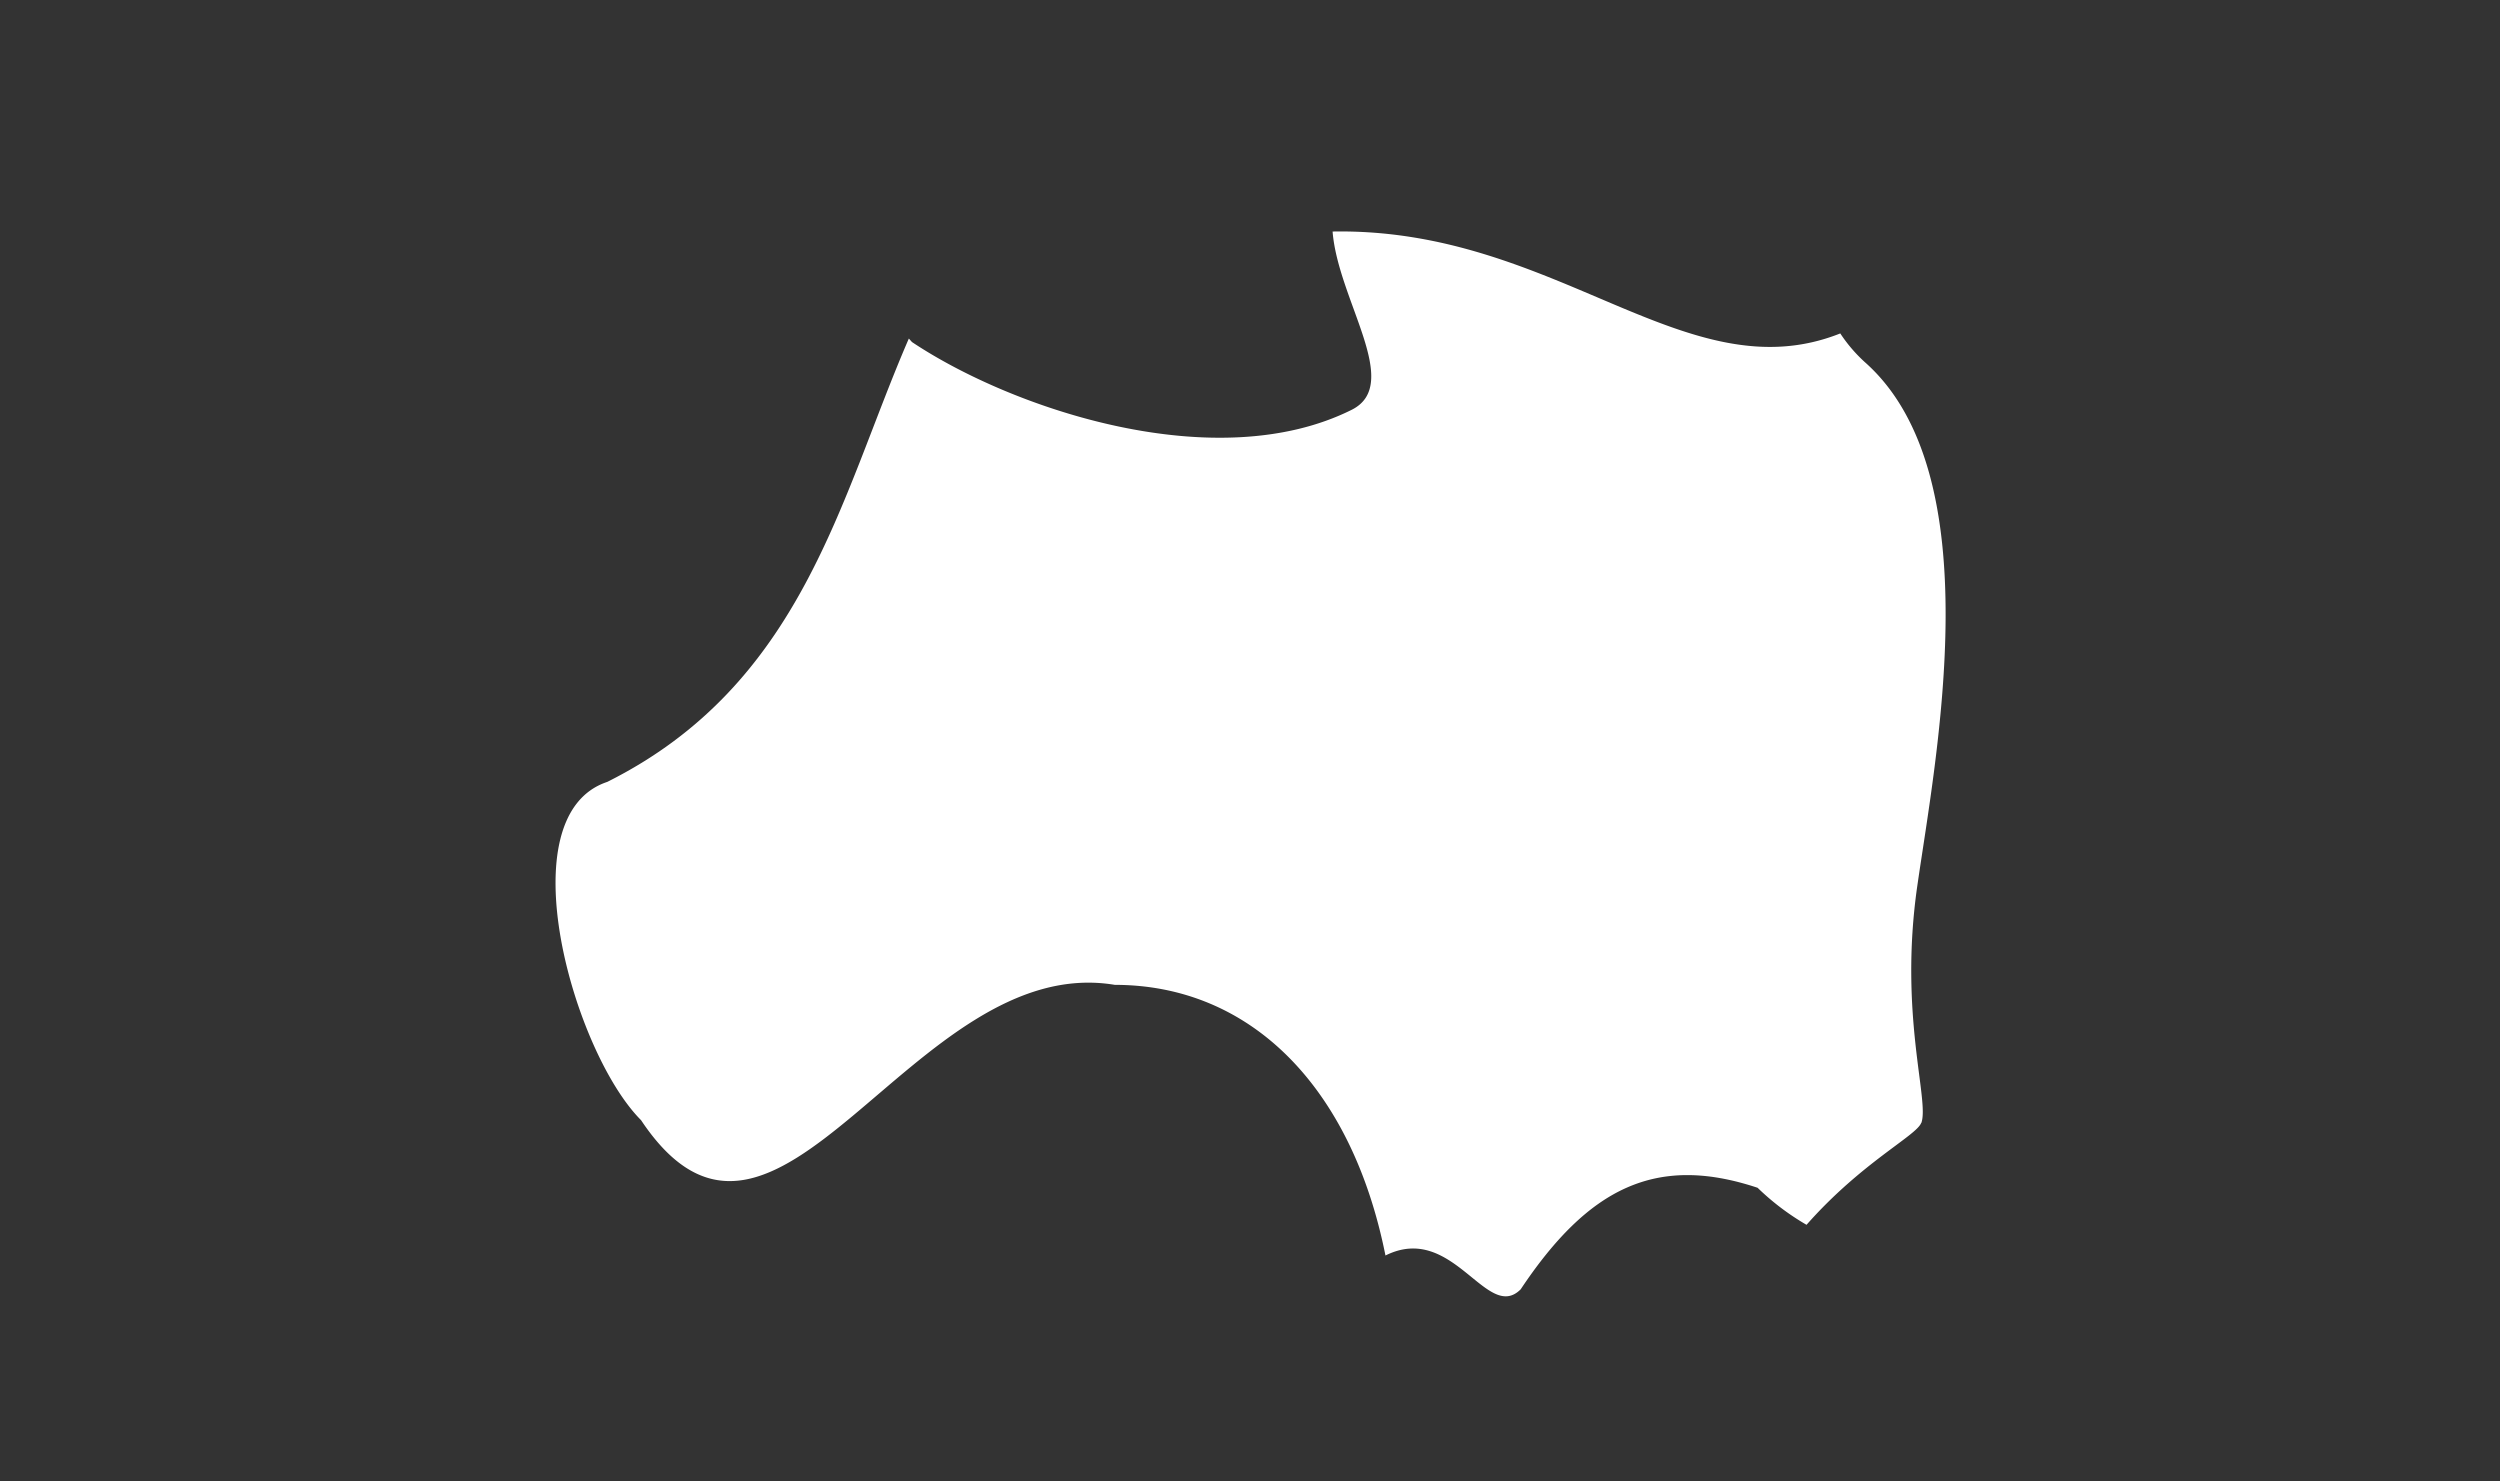 <svg xmlns="http://www.w3.org/2000/svg" xmlns:xlink="http://www.w3.org/1999/xlink" width="54" height="32" viewBox="0 0 54 32"><rect x="0" y="0" width="54" height="32" fill="#333333" stroke="none"/><defs><clipPath id="a"><rect width="30.022" height="23" fill="#fff"/></clipPath></defs><g transform="translate(-3 -2)"><rect width="54" height="32" transform="translate(3 2)" fill="none"/><g transform="translate(15 7)"><g clip-path="url(#a)"><path d="M29.5,19.256c.182-.487-.487-2.332-.087-5.117s1.611-8.895-1.135-11.32a3.254,3.254,0,0,1-.528-.618C24.421,3.524,21.63-.088,16.784,0,16.9,1.483,18.3,3.294,17.2,3.849c-2.923,1.461-7.309,0-9.5-1.461-.024-.025-.045-.051-.069-.076C6.136,5.758,5.343,9.775,1.117,11.888c-2.191.73-.73,5.846.73,7.307C4.772,23.579,7.7,15.54,12.08,16.272c2.923,0,5.116,2.193,5.846,5.846,1.46-.73,2.19,1.461,2.921.73,1.463-2.193,2.924-2.923,5.117-2.193a5.424,5.424,0,0,0,1.057.8c1.188-1.346,2.372-1.924,2.476-2.2" transform="translate(0 0.001)" fill="#fff"/></g></g></g></svg>